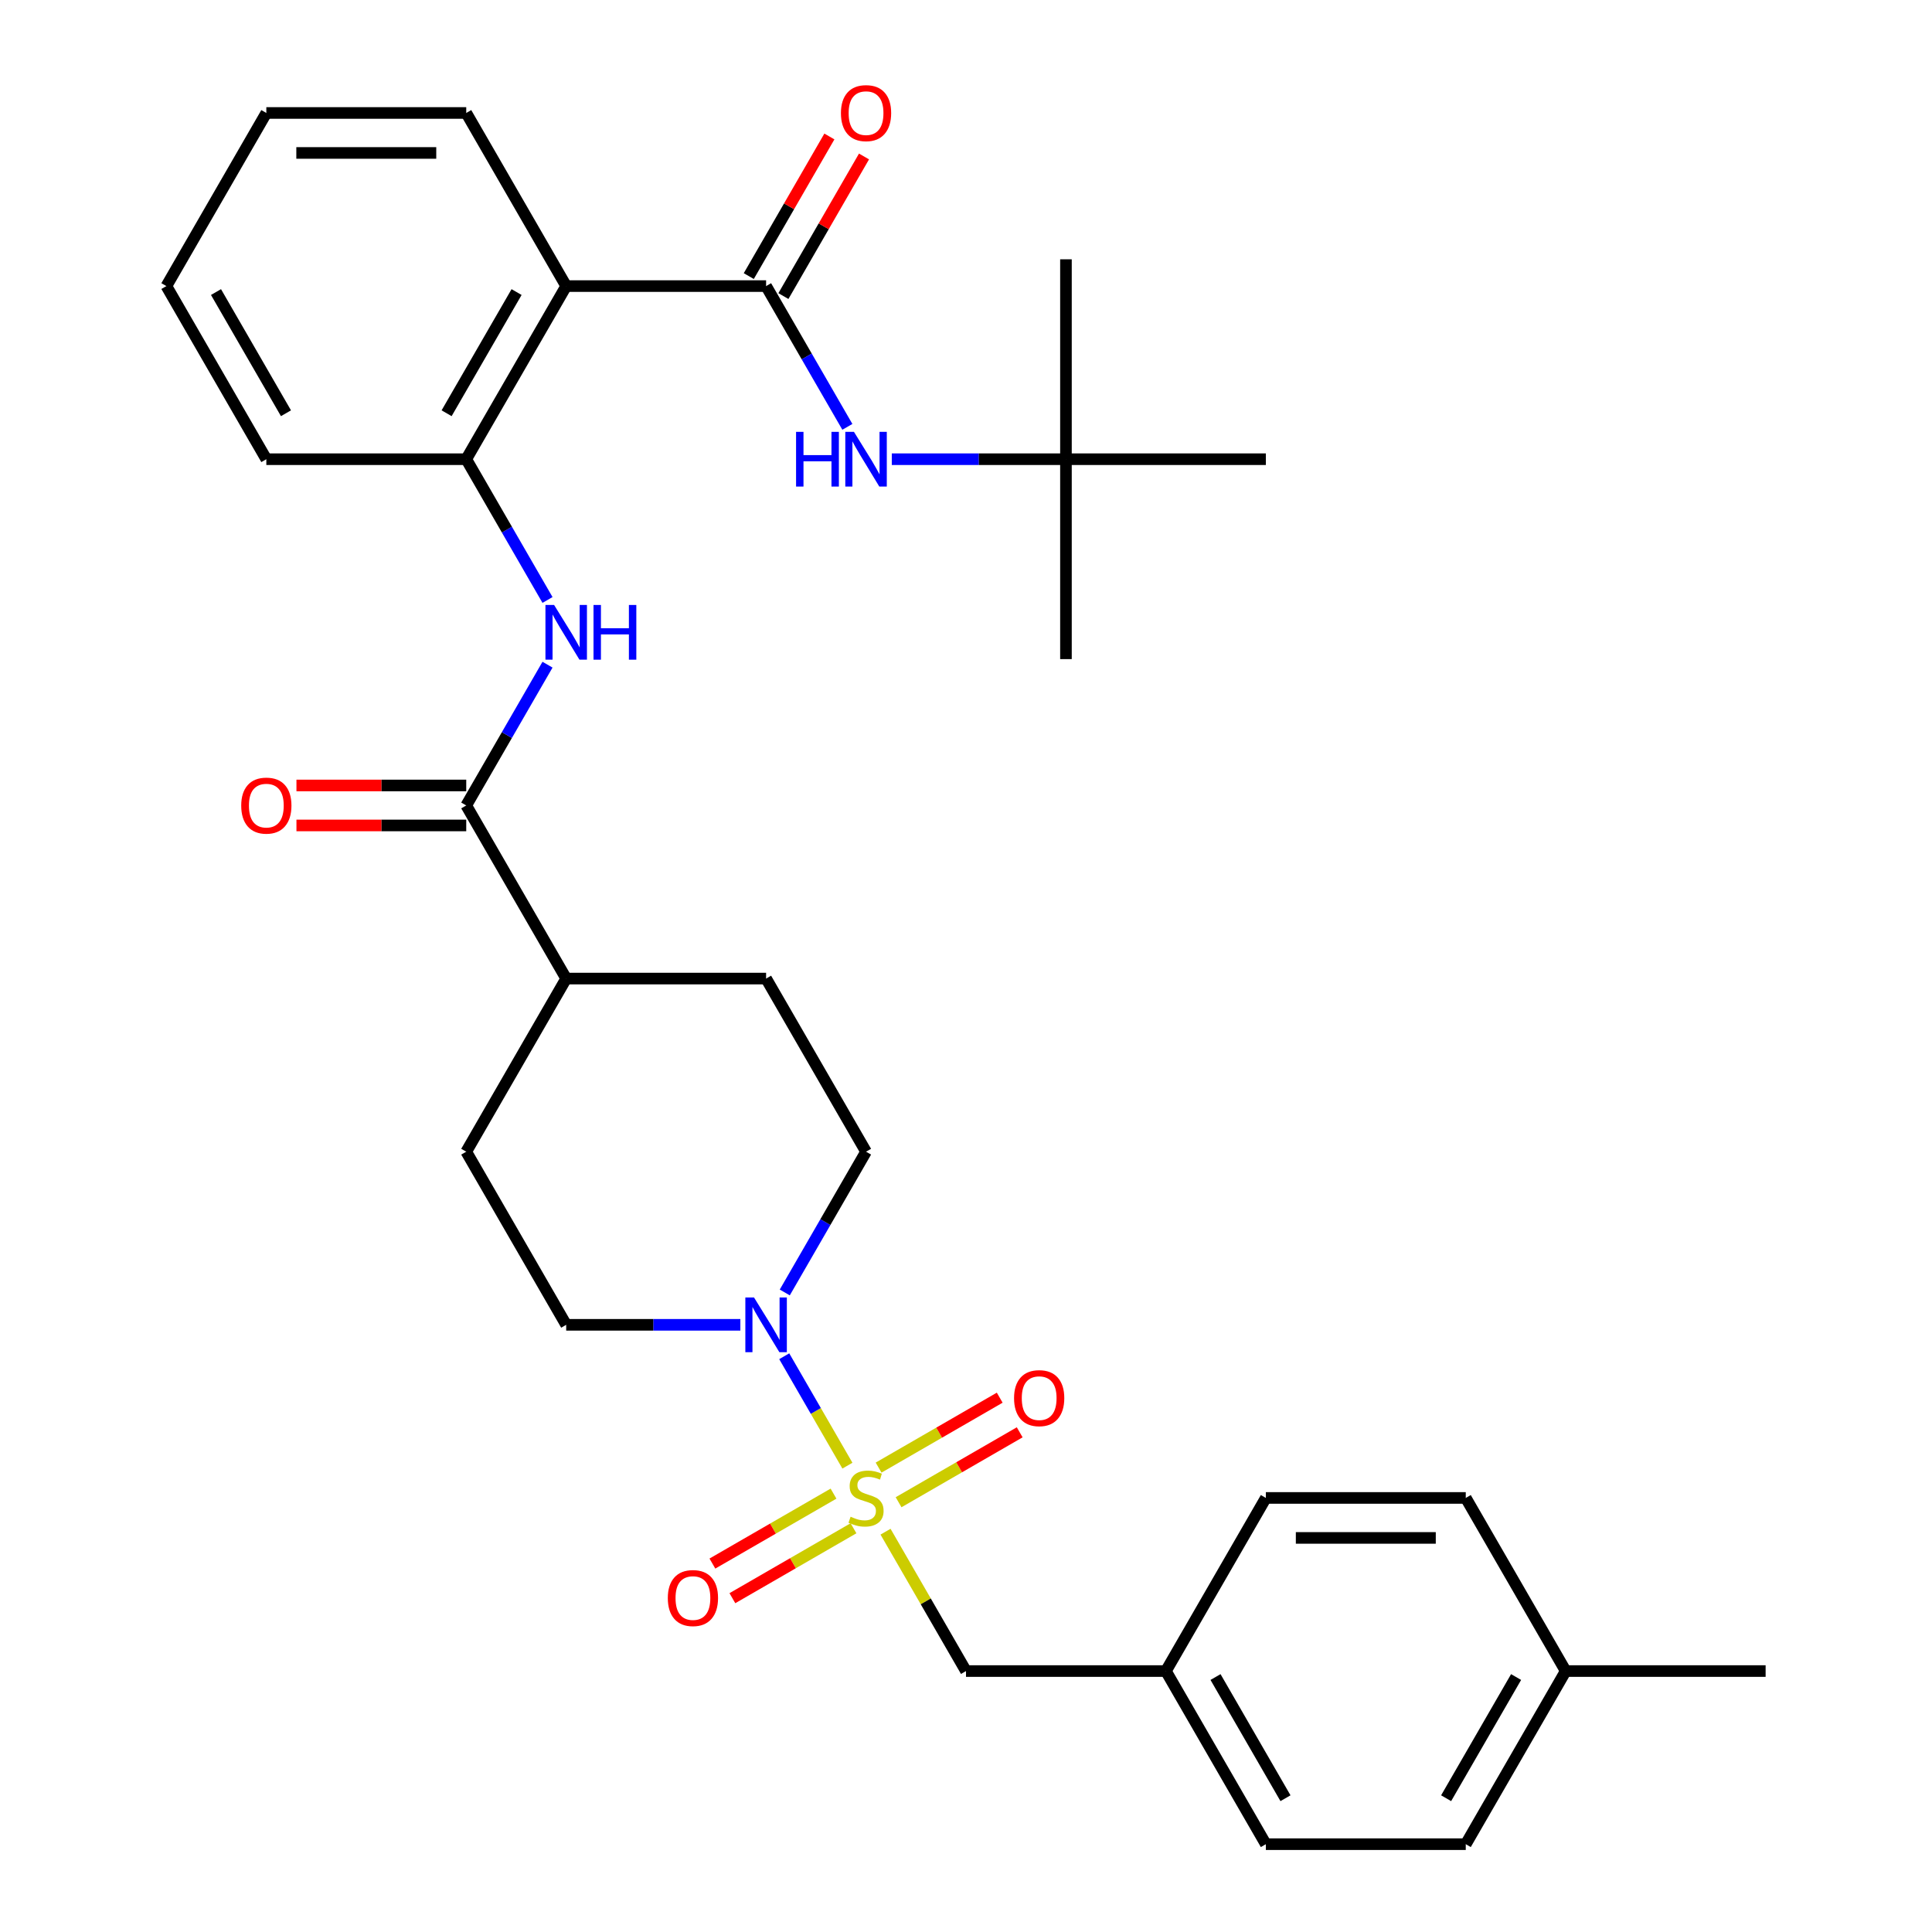 <?xml version='1.0' encoding='iso-8859-1'?>
<svg version='1.1' baseProfile='full'
              xmlns='http://www.w3.org/2000/svg'
                      xmlns:rdkit='http://www.rdkit.org/xml'
                      xmlns:xlink='http://www.w3.org/1999/xlink'
                  xml:space='preserve'
width='1000px' height='1000px' viewBox='0 0 1000 1000'>
<!-- END OF HEADER -->
<rect style='opacity:1.0;fill:#FFFFFF;stroke:none' width='1000' height='1000' x='0' y='0'> </rect>
<path class='bond-0' d='M 438.619,758.624 L 422.27,730.305' style='fill:none;fill-rule:evenodd;stroke:#CCCC00;stroke-width:6px;stroke-linecap:butt;stroke-linejoin:miter;stroke-opacity:1' />
<path class='bond-0' d='M 422.27,730.305 L 405.92,701.987' style='fill:none;fill-rule:evenodd;stroke:#0000FF;stroke-width:6px;stroke-linecap:butt;stroke-linejoin:miter;stroke-opacity:1' />
<path class='bond-7' d='M 458.349,792.797 L 479.175,828.868' style='fill:none;fill-rule:evenodd;stroke:#CCCC00;stroke-width:6px;stroke-linecap:butt;stroke-linejoin:miter;stroke-opacity:1' />
<path class='bond-7' d='M 479.175,828.868 L 500,864.938' style='fill:none;fill-rule:evenodd;stroke:#000000;stroke-width:6px;stroke-linecap:butt;stroke-linejoin:miter;stroke-opacity:1' />
<path class='bond-8' d='M 465.105,777.555 L 496.451,759.458' style='fill:none;fill-rule:evenodd;stroke:#CCCC00;stroke-width:6px;stroke-linecap:butt;stroke-linejoin:miter;stroke-opacity:1' />
<path class='bond-8' d='M 496.451,759.458 L 527.796,741.361' style='fill:none;fill-rule:evenodd;stroke:#FF0000;stroke-width:6px;stroke-linecap:butt;stroke-linejoin:miter;stroke-opacity:1' />
<path class='bond-8' d='M 454.758,759.634 L 486.104,741.537' style='fill:none;fill-rule:evenodd;stroke:#CCCC00;stroke-width:6px;stroke-linecap:butt;stroke-linejoin:miter;stroke-opacity:1' />
<path class='bond-8' d='M 486.104,741.537 L 517.449,723.439' style='fill:none;fill-rule:evenodd;stroke:#FF0000;stroke-width:6px;stroke-linecap:butt;stroke-linejoin:miter;stroke-opacity:1' />
<path class='bond-9' d='M 431.425,773.105 L 400.079,791.203' style='fill:none;fill-rule:evenodd;stroke:#CCCC00;stroke-width:6px;stroke-linecap:butt;stroke-linejoin:miter;stroke-opacity:1' />
<path class='bond-9' d='M 400.079,791.203 L 368.734,809.3' style='fill:none;fill-rule:evenodd;stroke:#FF0000;stroke-width:6px;stroke-linecap:butt;stroke-linejoin:miter;stroke-opacity:1' />
<path class='bond-9' d='M 441.772,791.027 L 410.426,809.124' style='fill:none;fill-rule:evenodd;stroke:#CCCC00;stroke-width:6px;stroke-linecap:butt;stroke-linejoin:miter;stroke-opacity:1' />
<path class='bond-9' d='M 410.426,809.124 L 379.081,827.221' style='fill:none;fill-rule:evenodd;stroke:#FF0000;stroke-width:6px;stroke-linecap:butt;stroke-linejoin:miter;stroke-opacity:1' />
<path class='bond-12' d='M 406.199,668.976 L 427.232,632.546' style='fill:none;fill-rule:evenodd;stroke:#0000FF;stroke-width:6px;stroke-linecap:butt;stroke-linejoin:miter;stroke-opacity:1' />
<path class='bond-12' d='M 427.232,632.546 L 448.265,596.115' style='fill:none;fill-rule:evenodd;stroke:#000000;stroke-width:6px;stroke-linecap:butt;stroke-linejoin:miter;stroke-opacity:1' />
<path class='bond-13' d='M 383.203,685.723 L 338.132,685.723' style='fill:none;fill-rule:evenodd;stroke:#0000FF;stroke-width:6px;stroke-linecap:butt;stroke-linejoin:miter;stroke-opacity:1' />
<path class='bond-13' d='M 338.132,685.723 L 293.06,685.723' style='fill:none;fill-rule:evenodd;stroke:#000000;stroke-width:6px;stroke-linecap:butt;stroke-linejoin:miter;stroke-opacity:1' />
<path class='bond-1' d='M 396.53,148.078 L 293.06,148.078' style='fill:none;fill-rule:evenodd;stroke:#000000;stroke-width:6px;stroke-linecap:butt;stroke-linejoin:miter;stroke-opacity:1' />
<path class='bond-6' d='M 396.53,148.078 L 417.563,184.508' style='fill:none;fill-rule:evenodd;stroke:#000000;stroke-width:6px;stroke-linecap:butt;stroke-linejoin:miter;stroke-opacity:1' />
<path class='bond-6' d='M 417.563,184.508 L 438.596,220.938' style='fill:none;fill-rule:evenodd;stroke:#0000FF;stroke-width:6px;stroke-linecap:butt;stroke-linejoin:miter;stroke-opacity:1' />
<path class='bond-11' d='M 405.491,153.251 L 426.351,117.121' style='fill:none;fill-rule:evenodd;stroke:#000000;stroke-width:6px;stroke-linecap:butt;stroke-linejoin:miter;stroke-opacity:1' />
<path class='bond-11' d='M 426.351,117.121 L 447.211,80.99' style='fill:none;fill-rule:evenodd;stroke:#FF0000;stroke-width:6px;stroke-linecap:butt;stroke-linejoin:miter;stroke-opacity:1' />
<path class='bond-11' d='M 387.569,142.904 L 408.429,106.774' style='fill:none;fill-rule:evenodd;stroke:#000000;stroke-width:6px;stroke-linecap:butt;stroke-linejoin:miter;stroke-opacity:1' />
<path class='bond-11' d='M 408.429,106.774 L 429.289,70.643' style='fill:none;fill-rule:evenodd;stroke:#FF0000;stroke-width:6px;stroke-linecap:butt;stroke-linejoin:miter;stroke-opacity:1' />
<path class='bond-2' d='M 293.06,148.078 L 241.325,237.685' style='fill:none;fill-rule:evenodd;stroke:#000000;stroke-width:6px;stroke-linecap:butt;stroke-linejoin:miter;stroke-opacity:1' />
<path class='bond-2' d='M 267.379,151.172 L 231.164,213.897' style='fill:none;fill-rule:evenodd;stroke:#000000;stroke-width:6px;stroke-linecap:butt;stroke-linejoin:miter;stroke-opacity:1' />
<path class='bond-20' d='M 293.06,148.078 L 241.325,58.47' style='fill:none;fill-rule:evenodd;stroke:#000000;stroke-width:6px;stroke-linecap:butt;stroke-linejoin:miter;stroke-opacity:1' />
<path class='bond-3' d='M 241.325,416.9 L 293.06,506.508' style='fill:none;fill-rule:evenodd;stroke:#000000;stroke-width:6px;stroke-linecap:butt;stroke-linejoin:miter;stroke-opacity:1' />
<path class='bond-4' d='M 241.325,416.9 L 262.358,380.47' style='fill:none;fill-rule:evenodd;stroke:#000000;stroke-width:6px;stroke-linecap:butt;stroke-linejoin:miter;stroke-opacity:1' />
<path class='bond-4' d='M 262.358,380.47 L 283.392,344.039' style='fill:none;fill-rule:evenodd;stroke:#0000FF;stroke-width:6px;stroke-linecap:butt;stroke-linejoin:miter;stroke-opacity:1' />
<path class='bond-14' d='M 241.325,406.553 L 197.384,406.553' style='fill:none;fill-rule:evenodd;stroke:#000000;stroke-width:6px;stroke-linecap:butt;stroke-linejoin:miter;stroke-opacity:1' />
<path class='bond-14' d='M 197.384,406.553 L 153.442,406.553' style='fill:none;fill-rule:evenodd;stroke:#FF0000;stroke-width:6px;stroke-linecap:butt;stroke-linejoin:miter;stroke-opacity:1' />
<path class='bond-14' d='M 241.325,427.247 L 197.384,427.247' style='fill:none;fill-rule:evenodd;stroke:#000000;stroke-width:6px;stroke-linecap:butt;stroke-linejoin:miter;stroke-opacity:1' />
<path class='bond-14' d='M 197.384,427.247 L 153.442,427.247' style='fill:none;fill-rule:evenodd;stroke:#FF0000;stroke-width:6px;stroke-linecap:butt;stroke-linejoin:miter;stroke-opacity:1' />
<path class='bond-5' d='M 283.392,310.546 L 262.358,274.116' style='fill:none;fill-rule:evenodd;stroke:#0000FF;stroke-width:6px;stroke-linecap:butt;stroke-linejoin:miter;stroke-opacity:1' />
<path class='bond-5' d='M 262.358,274.116 L 241.325,237.685' style='fill:none;fill-rule:evenodd;stroke:#000000;stroke-width:6px;stroke-linecap:butt;stroke-linejoin:miter;stroke-opacity:1' />
<path class='bond-25' d='M 241.325,237.685 L 137.855,237.685' style='fill:none;fill-rule:evenodd;stroke:#000000;stroke-width:6px;stroke-linecap:butt;stroke-linejoin:miter;stroke-opacity:1' />
<path class='bond-15' d='M 461.592,237.685 L 506.663,237.685' style='fill:none;fill-rule:evenodd;stroke:#0000FF;stroke-width:6px;stroke-linecap:butt;stroke-linejoin:miter;stroke-opacity:1' />
<path class='bond-15' d='M 506.663,237.685 L 551.735,237.685' style='fill:none;fill-rule:evenodd;stroke:#000000;stroke-width:6px;stroke-linecap:butt;stroke-linejoin:miter;stroke-opacity:1' />
<path class='bond-18' d='M 500,864.938 L 603.47,864.938' style='fill:none;fill-rule:evenodd;stroke:#000000;stroke-width:6px;stroke-linecap:butt;stroke-linejoin:miter;stroke-opacity:1' />
<path class='bond-10' d='M 293.06,506.508 L 241.325,596.115' style='fill:none;fill-rule:evenodd;stroke:#000000;stroke-width:6px;stroke-linecap:butt;stroke-linejoin:miter;stroke-opacity:1' />
<path class='bond-32' d='M 293.06,506.508 L 396.53,506.508' style='fill:none;fill-rule:evenodd;stroke:#000000;stroke-width:6px;stroke-linecap:butt;stroke-linejoin:miter;stroke-opacity:1' />
<path class='bond-17' d='M 448.265,596.115 L 396.53,506.508' style='fill:none;fill-rule:evenodd;stroke:#000000;stroke-width:6px;stroke-linecap:butt;stroke-linejoin:miter;stroke-opacity:1' />
<path class='bond-16' d='M 293.06,685.723 L 241.325,596.115' style='fill:none;fill-rule:evenodd;stroke:#000000;stroke-width:6px;stroke-linecap:butt;stroke-linejoin:miter;stroke-opacity:1' />
<path class='bond-26' d='M 551.735,237.685 L 551.735,341.155' style='fill:none;fill-rule:evenodd;stroke:#000000;stroke-width:6px;stroke-linecap:butt;stroke-linejoin:miter;stroke-opacity:1' />
<path class='bond-27' d='M 551.735,237.685 L 551.735,134.215' style='fill:none;fill-rule:evenodd;stroke:#000000;stroke-width:6px;stroke-linecap:butt;stroke-linejoin:miter;stroke-opacity:1' />
<path class='bond-28' d='M 551.735,237.685 L 655.205,237.685' style='fill:none;fill-rule:evenodd;stroke:#000000;stroke-width:6px;stroke-linecap:butt;stroke-linejoin:miter;stroke-opacity:1' />
<path class='bond-21' d='M 603.47,864.938 L 655.205,775.33' style='fill:none;fill-rule:evenodd;stroke:#000000;stroke-width:6px;stroke-linecap:butt;stroke-linejoin:miter;stroke-opacity:1' />
<path class='bond-22' d='M 603.47,864.938 L 655.205,954.545' style='fill:none;fill-rule:evenodd;stroke:#000000;stroke-width:6px;stroke-linecap:butt;stroke-linejoin:miter;stroke-opacity:1' />
<path class='bond-22' d='M 629.152,868.032 L 665.366,930.757' style='fill:none;fill-rule:evenodd;stroke:#000000;stroke-width:6px;stroke-linecap:butt;stroke-linejoin:miter;stroke-opacity:1' />
<path class='bond-19' d='M 810.41,864.938 L 758.675,954.545' style='fill:none;fill-rule:evenodd;stroke:#000000;stroke-width:6px;stroke-linecap:butt;stroke-linejoin:miter;stroke-opacity:1' />
<path class='bond-19' d='M 784.728,868.032 L 748.513,930.757' style='fill:none;fill-rule:evenodd;stroke:#000000;stroke-width:6px;stroke-linecap:butt;stroke-linejoin:miter;stroke-opacity:1' />
<path class='bond-29' d='M 810.41,864.938 L 913.879,864.938' style='fill:none;fill-rule:evenodd;stroke:#000000;stroke-width:6px;stroke-linecap:butt;stroke-linejoin:miter;stroke-opacity:1' />
<path class='bond-33' d='M 810.41,864.938 L 758.675,775.33' style='fill:none;fill-rule:evenodd;stroke:#000000;stroke-width:6px;stroke-linecap:butt;stroke-linejoin:miter;stroke-opacity:1' />
<path class='bond-34' d='M 241.325,58.47 L 137.855,58.47' style='fill:none;fill-rule:evenodd;stroke:#000000;stroke-width:6px;stroke-linecap:butt;stroke-linejoin:miter;stroke-opacity:1' />
<path class='bond-34' d='M 225.805,79.164 L 153.376,79.164' style='fill:none;fill-rule:evenodd;stroke:#000000;stroke-width:6px;stroke-linecap:butt;stroke-linejoin:miter;stroke-opacity:1' />
<path class='bond-24' d='M 655.205,775.33 L 758.675,775.33' style='fill:none;fill-rule:evenodd;stroke:#000000;stroke-width:6px;stroke-linecap:butt;stroke-linejoin:miter;stroke-opacity:1' />
<path class='bond-24' d='M 670.725,796.024 L 743.154,796.024' style='fill:none;fill-rule:evenodd;stroke:#000000;stroke-width:6px;stroke-linecap:butt;stroke-linejoin:miter;stroke-opacity:1' />
<path class='bond-23' d='M 655.205,954.545 L 758.675,954.545' style='fill:none;fill-rule:evenodd;stroke:#000000;stroke-width:6px;stroke-linecap:butt;stroke-linejoin:miter;stroke-opacity:1' />
<path class='bond-31' d='M 137.855,237.685 L 86.121,148.078' style='fill:none;fill-rule:evenodd;stroke:#000000;stroke-width:6px;stroke-linecap:butt;stroke-linejoin:miter;stroke-opacity:1' />
<path class='bond-31' d='M 148.017,213.897 L 111.802,151.172' style='fill:none;fill-rule:evenodd;stroke:#000000;stroke-width:6px;stroke-linecap:butt;stroke-linejoin:miter;stroke-opacity:1' />
<path class='bond-30' d='M 137.855,58.47 L 86.121,148.078' style='fill:none;fill-rule:evenodd;stroke:#000000;stroke-width:6px;stroke-linecap:butt;stroke-linejoin:miter;stroke-opacity:1' />
<path  class='atom-0' d='M 440.265 785.05
Q 440.585 785.17, 441.905 785.73
Q 443.225 786.29, 444.665 786.65
Q 446.145 786.97, 447.585 786.97
Q 450.265 786.97, 451.825 785.69
Q 453.385 784.37, 453.385 782.09
Q 453.385 780.53, 452.585 779.57
Q 451.825 778.61, 450.625 778.09
Q 449.425 777.57, 447.425 776.97
Q 444.905 776.21, 443.385 775.49
Q 441.905 774.77, 440.825 773.25
Q 439.785 771.73, 439.785 769.17
Q 439.785 765.61, 442.185 763.41
Q 444.625 761.21, 449.425 761.21
Q 452.705 761.21, 456.425 762.77
L 455.505 765.85
Q 452.105 764.45, 449.545 764.45
Q 446.785 764.45, 445.265 765.61
Q 443.745 766.73, 443.785 768.69
Q 443.785 770.21, 444.545 771.13
Q 445.345 772.05, 446.465 772.57
Q 447.625 773.09, 449.545 773.69
Q 452.105 774.49, 453.625 775.29
Q 455.145 776.09, 456.225 777.73
Q 457.345 779.33, 457.345 782.09
Q 457.345 786.01, 454.705 788.13
Q 452.105 790.21, 447.745 790.21
Q 445.225 790.21, 443.305 789.65
Q 441.425 789.13, 439.185 788.21
L 440.265 785.05
' fill='#CCCC00'/>
<path  class='atom-1' d='M 390.27 671.563
L 399.55 686.563
Q 400.47 688.043, 401.95 690.723
Q 403.43 693.403, 403.51 693.563
L 403.51 671.563
L 407.27 671.563
L 407.27 699.883
L 403.39 699.883
L 393.43 683.483
Q 392.27 681.563, 391.03 679.363
Q 389.83 677.163, 389.47 676.483
L 389.47 699.883
L 385.79 699.883
L 385.79 671.563
L 390.27 671.563
' fill='#0000FF'/>
<path  class='atom-5' d='M 286.8 313.133
L 296.08 328.133
Q 297 329.613, 298.48 332.293
Q 299.96 334.973, 300.04 335.133
L 300.04 313.133
L 303.8 313.133
L 303.8 341.453
L 299.92 341.453
L 289.96 325.053
Q 288.8 323.133, 287.56 320.933
Q 286.36 318.733, 286 318.053
L 286 341.453
L 282.32 341.453
L 282.32 313.133
L 286.8 313.133
' fill='#0000FF'/>
<path  class='atom-5' d='M 307.2 313.133
L 311.04 313.133
L 311.04 325.173
L 325.52 325.173
L 325.52 313.133
L 329.36 313.133
L 329.36 341.453
L 325.52 341.453
L 325.52 328.373
L 311.04 328.373
L 311.04 341.453
L 307.2 341.453
L 307.2 313.133
' fill='#0000FF'/>
<path  class='atom-7' d='M 412.045 223.525
L 415.885 223.525
L 415.885 235.565
L 430.365 235.565
L 430.365 223.525
L 434.205 223.525
L 434.205 251.845
L 430.365 251.845
L 430.365 238.765
L 415.885 238.765
L 415.885 251.845
L 412.045 251.845
L 412.045 223.525
' fill='#0000FF'/>
<path  class='atom-7' d='M 442.005 223.525
L 451.285 238.525
Q 452.205 240.005, 453.685 242.685
Q 455.165 245.365, 455.245 245.525
L 455.245 223.525
L 459.005 223.525
L 459.005 251.845
L 455.125 251.845
L 445.165 235.445
Q 444.005 233.525, 442.765 231.325
Q 441.565 229.125, 441.205 228.445
L 441.205 251.845
L 437.525 251.845
L 437.525 223.525
L 442.005 223.525
' fill='#0000FF'/>
<path  class='atom-9' d='M 524.873 723.675
Q 524.873 716.875, 528.233 713.075
Q 531.593 709.275, 537.873 709.275
Q 544.153 709.275, 547.513 713.075
Q 550.873 716.875, 550.873 723.675
Q 550.873 730.555, 547.473 734.475
Q 544.073 738.355, 537.873 738.355
Q 531.633 738.355, 528.233 734.475
Q 524.873 730.595, 524.873 723.675
M 537.873 735.155
Q 542.193 735.155, 544.513 732.275
Q 546.873 729.355, 546.873 723.675
Q 546.873 718.115, 544.513 715.315
Q 542.193 712.475, 537.873 712.475
Q 533.553 712.475, 531.193 715.275
Q 528.873 718.075, 528.873 723.675
Q 528.873 729.395, 531.193 732.275
Q 533.553 735.155, 537.873 735.155
' fill='#FF0000'/>
<path  class='atom-10' d='M 345.658 827.145
Q 345.658 820.345, 349.018 816.545
Q 352.378 812.745, 358.658 812.745
Q 364.938 812.745, 368.298 816.545
Q 371.658 820.345, 371.658 827.145
Q 371.658 834.025, 368.258 837.945
Q 364.858 841.825, 358.658 841.825
Q 352.418 841.825, 349.018 837.945
Q 345.658 834.065, 345.658 827.145
M 358.658 838.625
Q 362.978 838.625, 365.298 835.745
Q 367.658 832.825, 367.658 827.145
Q 367.658 821.585, 365.298 818.785
Q 362.978 815.945, 358.658 815.945
Q 354.338 815.945, 351.978 818.745
Q 349.658 821.545, 349.658 827.145
Q 349.658 832.865, 351.978 835.745
Q 354.338 838.625, 358.658 838.625
' fill='#FF0000'/>
<path  class='atom-12' d='M 435.265 58.55
Q 435.265 51.75, 438.625 47.95
Q 441.985 44.15, 448.265 44.15
Q 454.545 44.15, 457.905 47.95
Q 461.265 51.75, 461.265 58.55
Q 461.265 65.43, 457.865 69.35
Q 454.465 73.23, 448.265 73.23
Q 442.025 73.23, 438.625 69.35
Q 435.265 65.47, 435.265 58.55
M 448.265 70.03
Q 452.585 70.03, 454.905 67.15
Q 457.265 64.23, 457.265 58.55
Q 457.265 52.99, 454.905 50.19
Q 452.585 47.35, 448.265 47.35
Q 443.945 47.35, 441.585 50.15
Q 439.265 52.95, 439.265 58.55
Q 439.265 64.27, 441.585 67.15
Q 443.945 70.03, 448.265 70.03
' fill='#FF0000'/>
<path  class='atom-15' d='M 124.855 416.98
Q 124.855 410.18, 128.215 406.38
Q 131.575 402.58, 137.855 402.58
Q 144.135 402.58, 147.495 406.38
Q 150.855 410.18, 150.855 416.98
Q 150.855 423.86, 147.455 427.78
Q 144.055 431.66, 137.855 431.66
Q 131.615 431.66, 128.215 427.78
Q 124.855 423.9, 124.855 416.98
M 137.855 428.46
Q 142.175 428.46, 144.495 425.58
Q 146.855 422.66, 146.855 416.98
Q 146.855 411.42, 144.495 408.62
Q 142.175 405.78, 137.855 405.78
Q 133.535 405.78, 131.175 408.58
Q 128.855 411.38, 128.855 416.98
Q 128.855 422.7, 131.175 425.58
Q 133.535 428.46, 137.855 428.46
' fill='#FF0000'/>
</svg>
